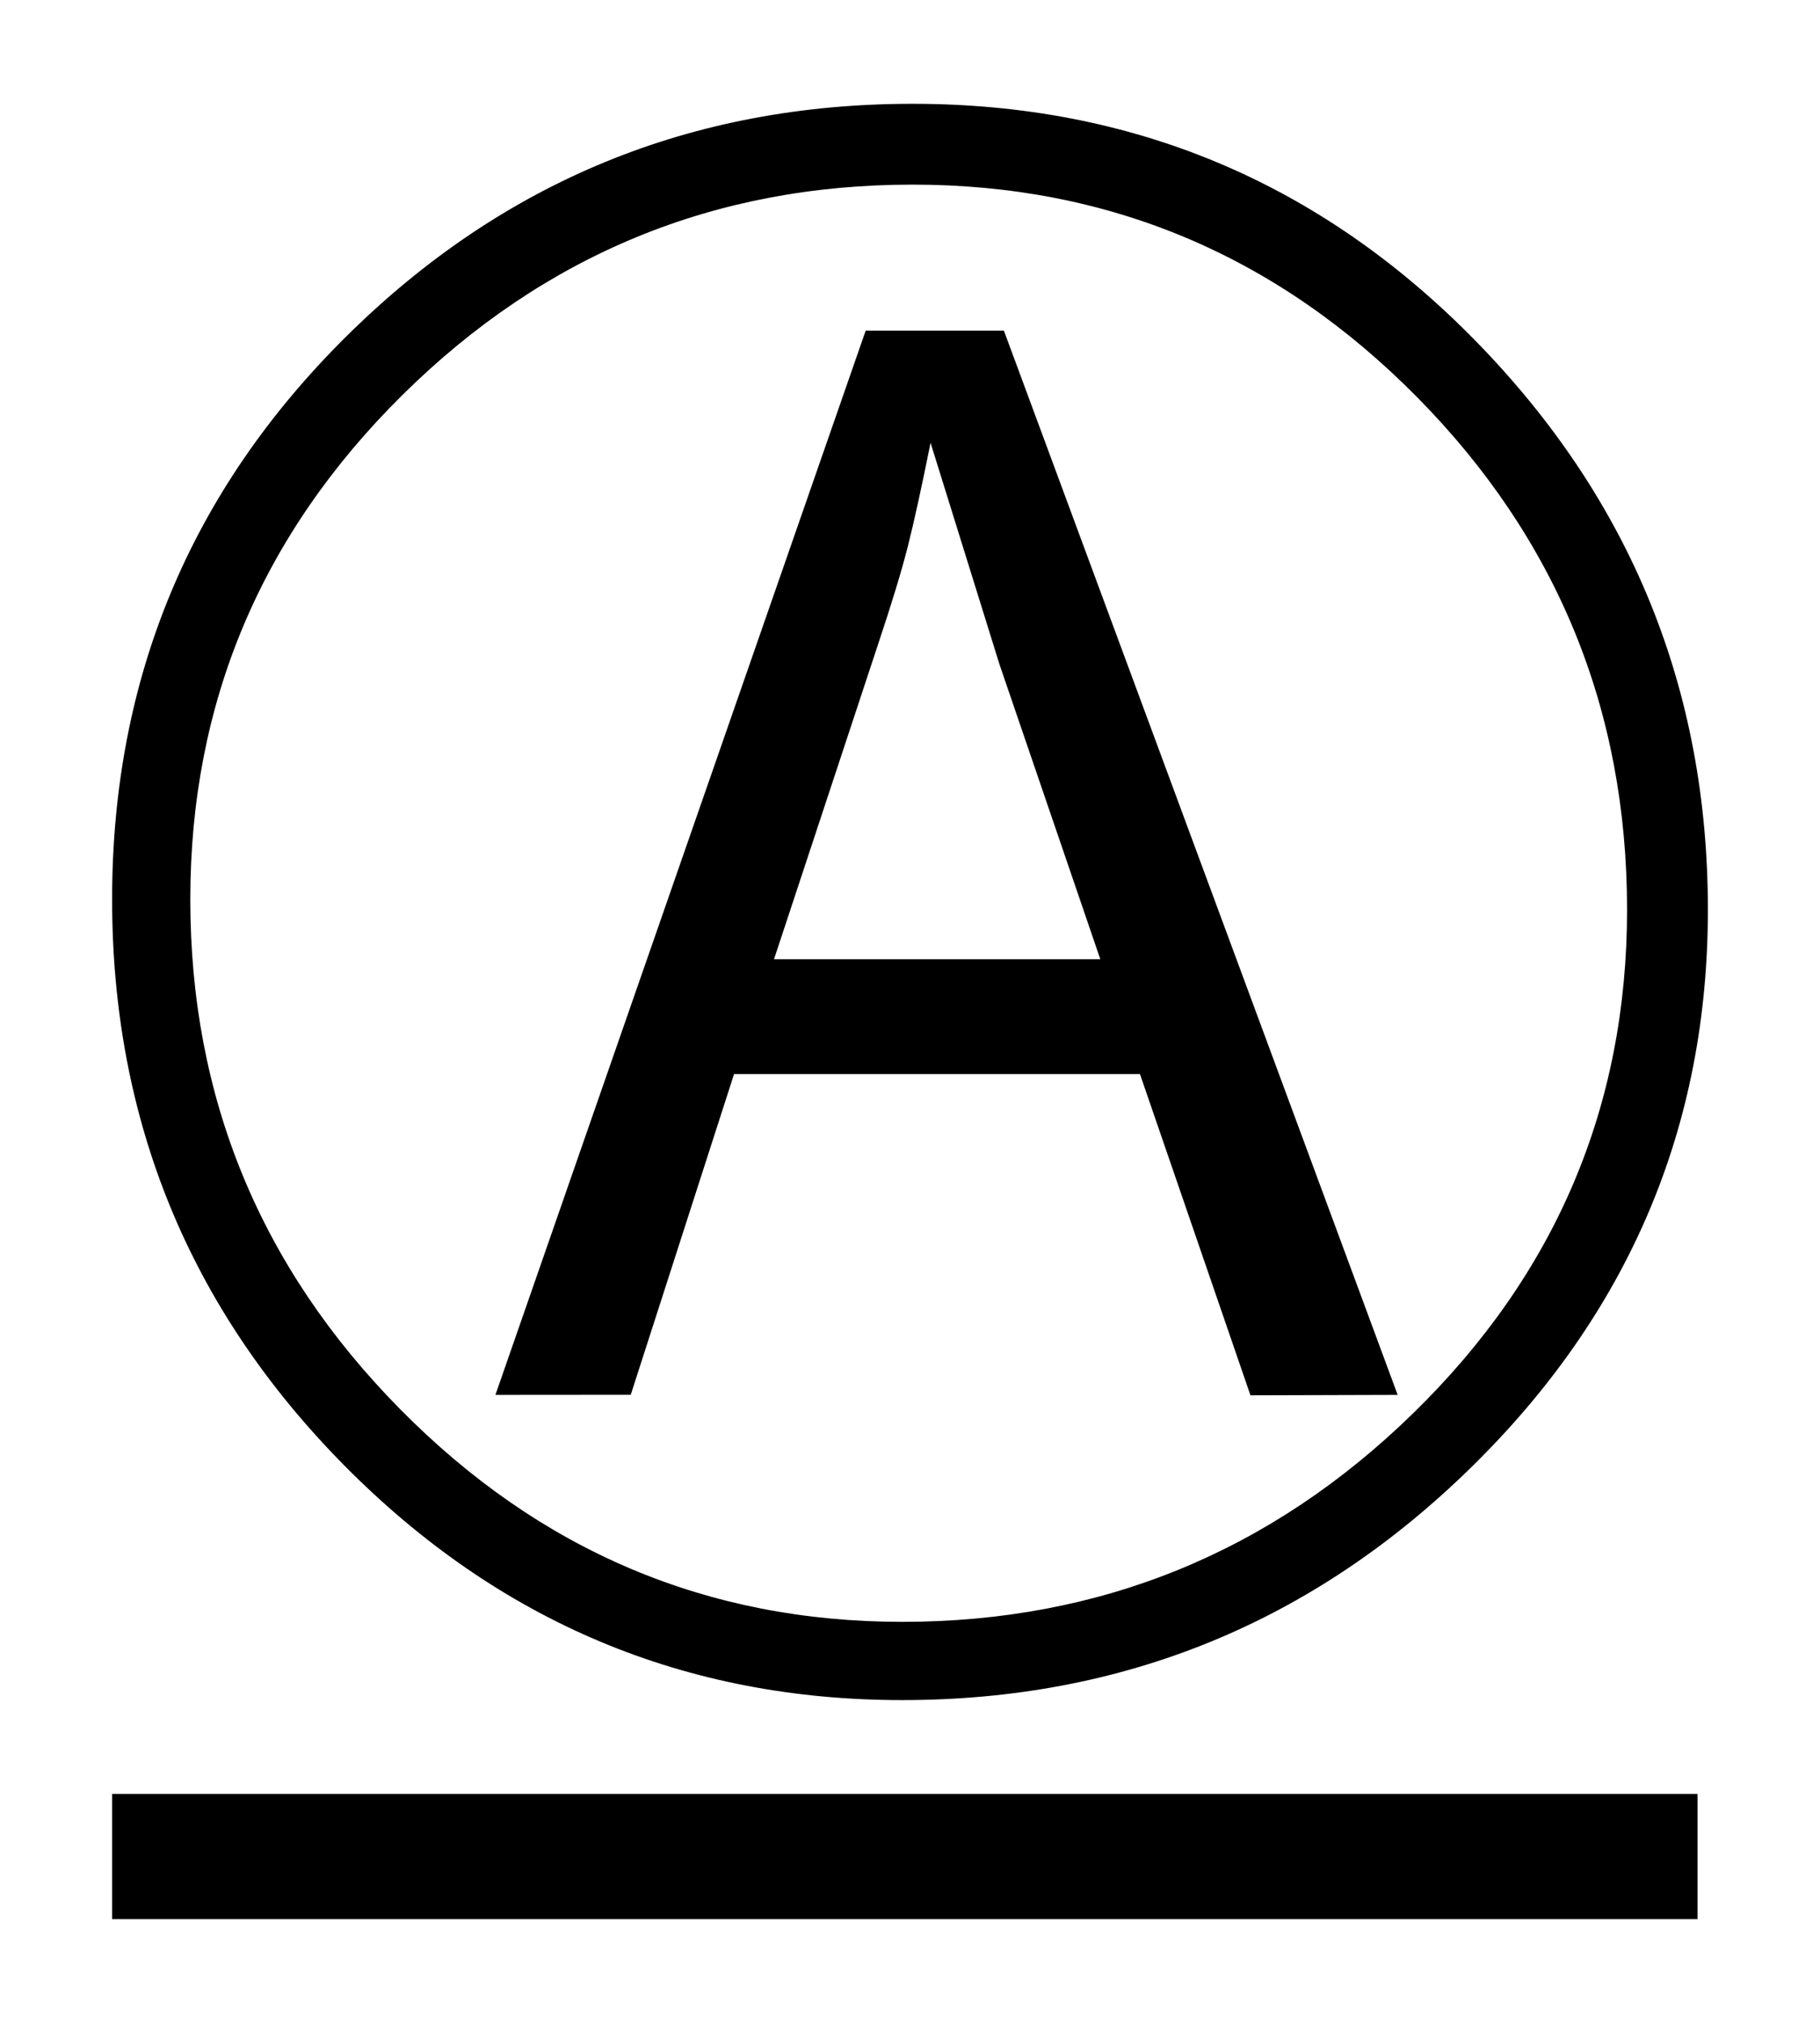 <?xml version="1.0" encoding="utf-8"?>
<!-- Generator: Adobe Illustrator 16.0.3, SVG Export Plug-In . SVG Version: 6.00 Build 0)  -->
<!DOCTYPE svg PUBLIC "-//W3C//DTD SVG 1.1//EN" "http://www.w3.org/Graphics/SVG/1.1/DTD/svg11.dtd">
<svg version="1.1" id="Warstwa_1" xmlns="http://www.w3.org/2000/svg" xmlns:xlink="http://www.w3.org/1999/xlink" x="0px" y="0px"
	 width="51.023px" height="56.693px" viewBox="0 0 51.023 56.693" enable-background="new 0 0 51.023 56.693" xml:space="preserve">
<g>
	<path d="M47.88,25.496c0,6.093-2.217,11.307-6.652,15.644c-4.434,4.339-9.746,6.507-15.935,6.507
		c-6.093,0-11.307-2.193-15.644-6.579c-4.338-4.387-6.506-9.674-6.506-15.863c0-6.188,2.192-11.452,6.579-15.79
		c4.386-4.337,9.673-6.506,15.862-6.506c6.188,0,11.452,2.218,15.79,6.652S47.88,19.307,47.88,25.496z M47.589,53.786H3.143v-3.509
		h44.446V53.786z M45.614,25.496c0-5.604-1.963-10.392-5.885-14.364c-3.924-3.972-8.639-5.958-14.145-5.958
		c-5.556,0-10.319,1.963-14.291,5.885c-3.973,3.924-5.958,8.639-5.958,14.146c0,5.556,1.961,10.319,5.885,14.291
		c3.923,3.973,8.613,5.958,14.072,5.958c5.556,0,10.332-1.948,14.328-5.848C43.616,35.707,45.614,31.003,45.614,25.496z
		 M39.183,39.093l-4.127,0.012l-3.098-9.004H20.579l-2.896,8.989l-3.794,0.003l10.38-29.826h3.875L39.183,39.093z M30.847,26.884
		l-2.828-8.268l-1.931-6.206c-0.248,1.232-0.458,2.193-0.632,2.883c-0.174,0.69-0.459,1.626-0.854,2.808l-2.903,8.783H30.847z"/>
</g>
</svg>
